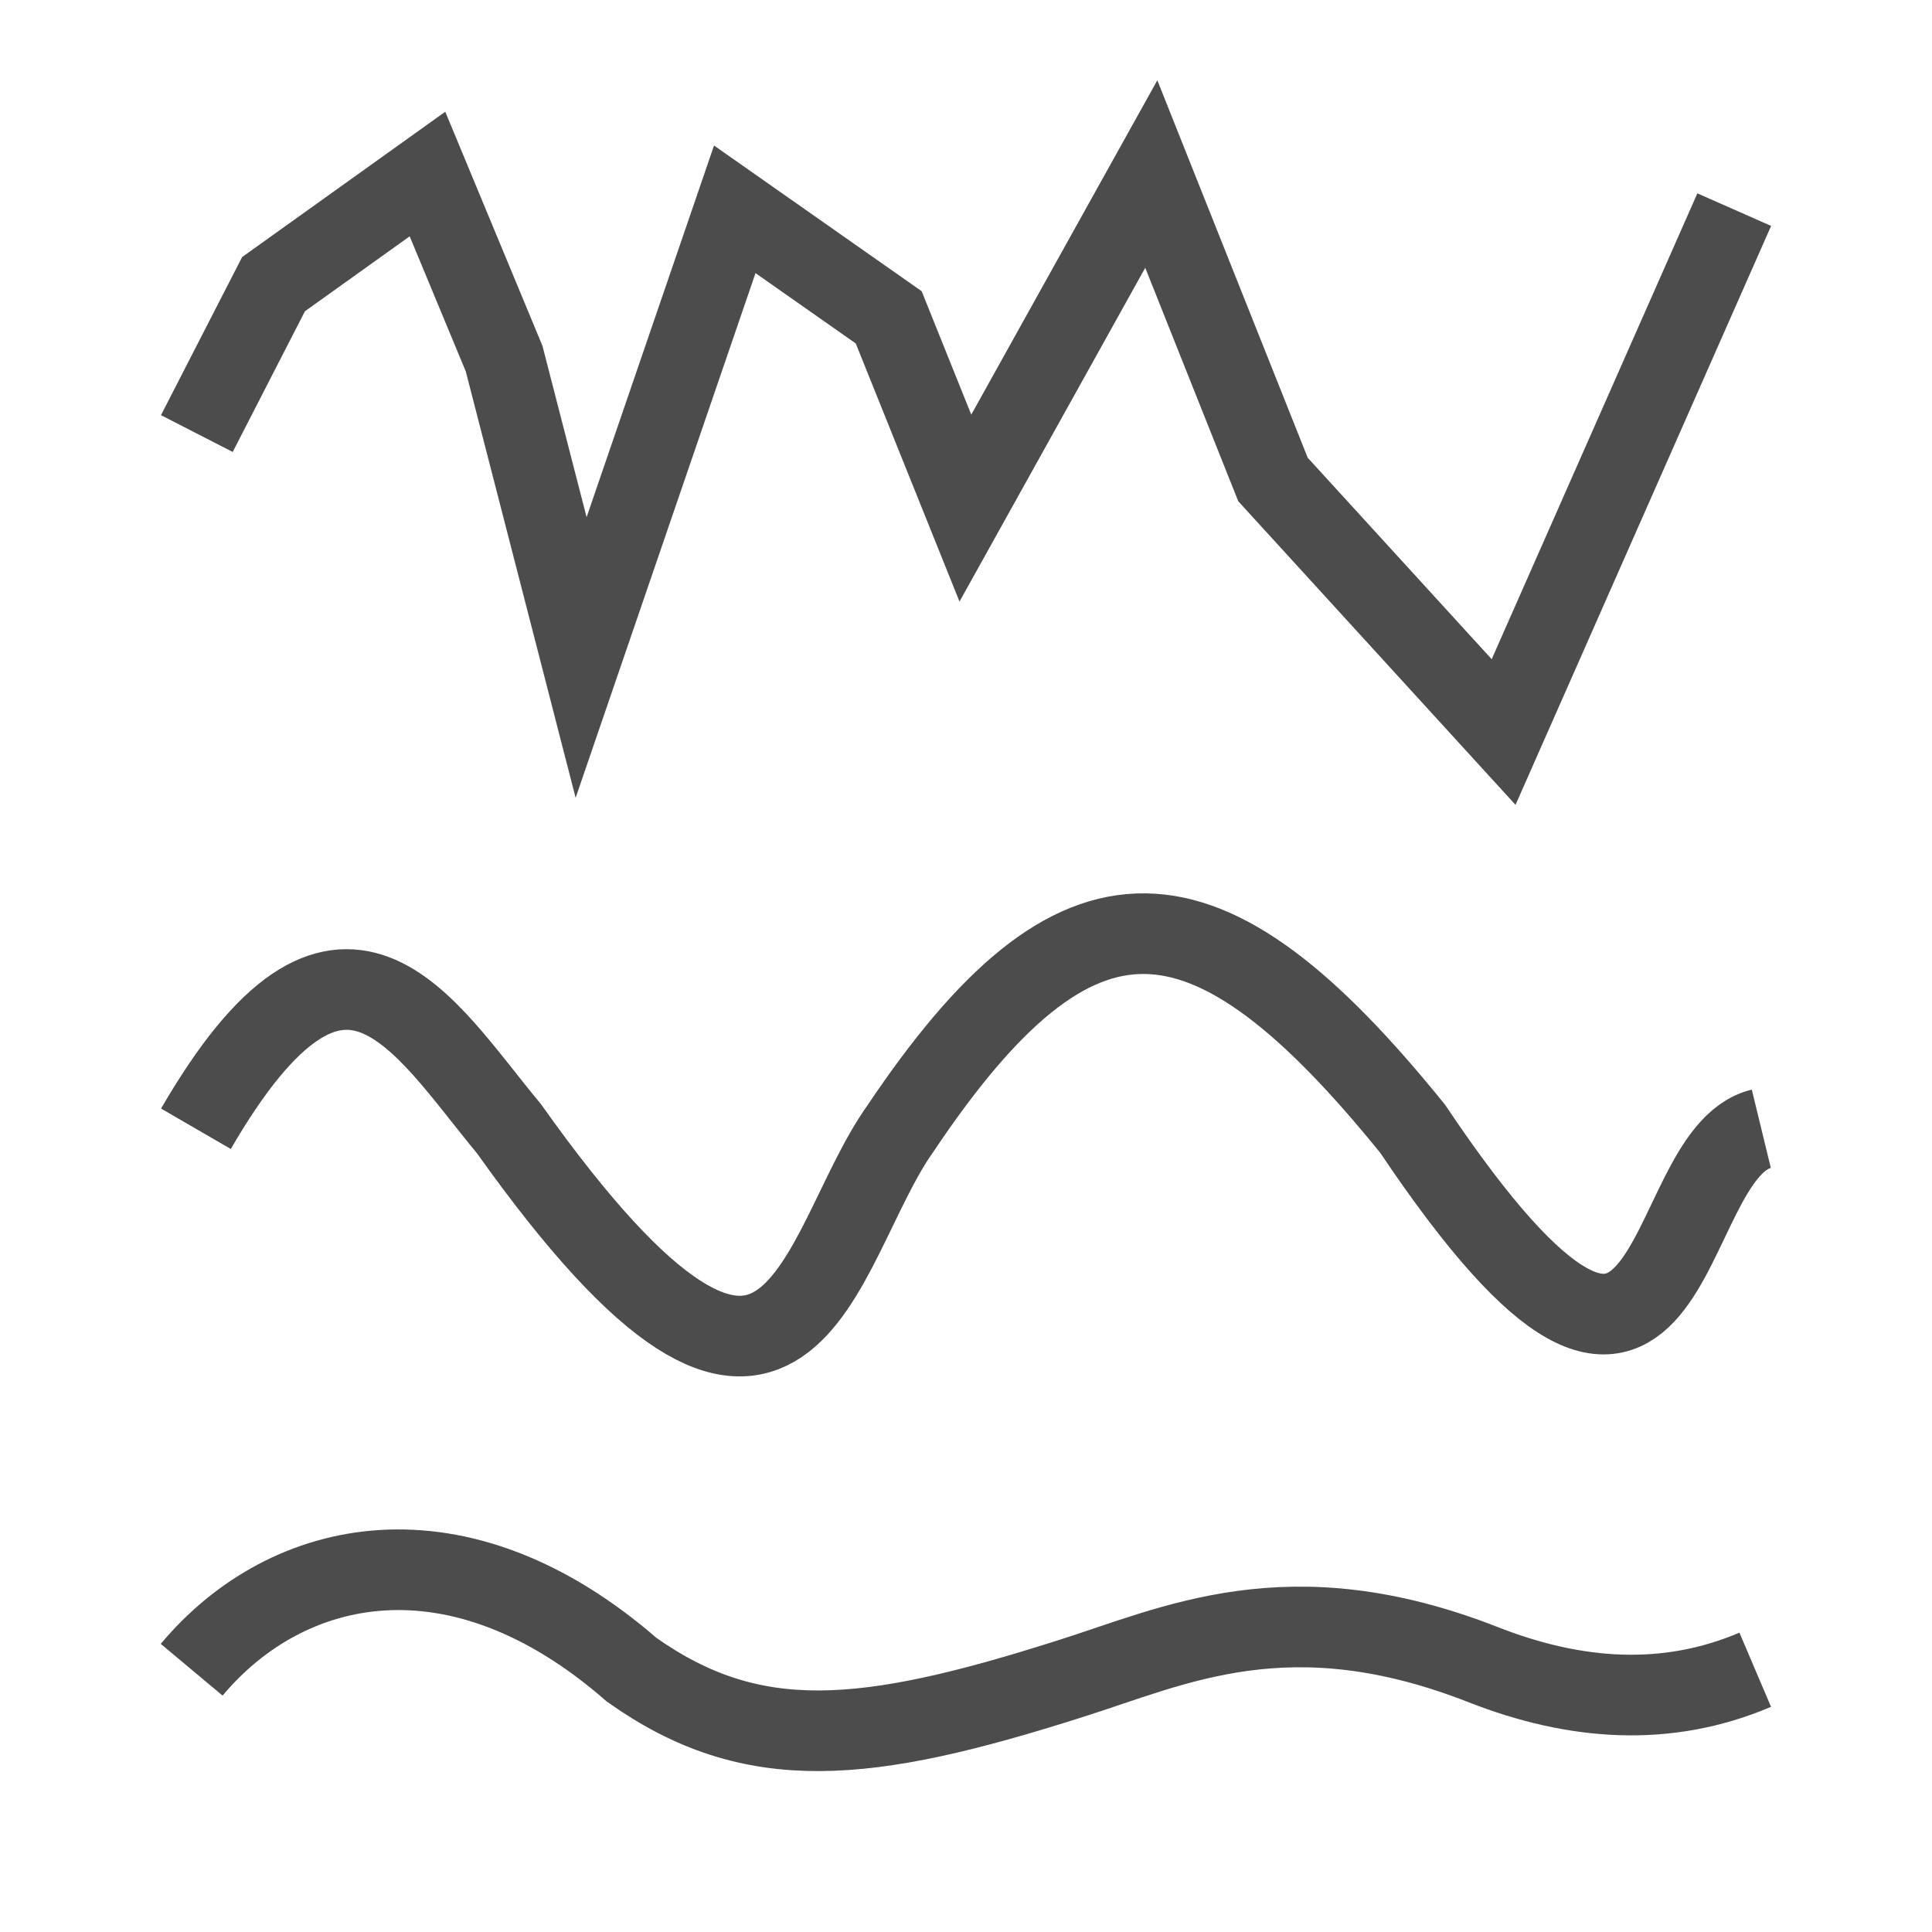 <svg xmlns="http://www.w3.org/2000/svg" width="24" height="24" viewBox="0 0 6.35 6.35"><path d="M.647 1.425L.899.934l.506-.362.252.607.253.982.505-1.473.506.355.252.627.611-1.098.4 1.004.758.83L5.7.689M.644 3.71c.481-.83.743-.344 1.029 0 .934 1.315 1.008.391 1.286 0 .582-.869 1.004-.841 1.684 0 .89 1.327.796.085 1.146 0M.63 5.488c.313-.374.875-.498 1.446 0 .398.282.771.243 1.44.03.344-.108.72-.297 1.358-.047.303.119.604.141.895.017" fill="none" stroke="#4b4c4b" stroke-width=".265"/></svg>

